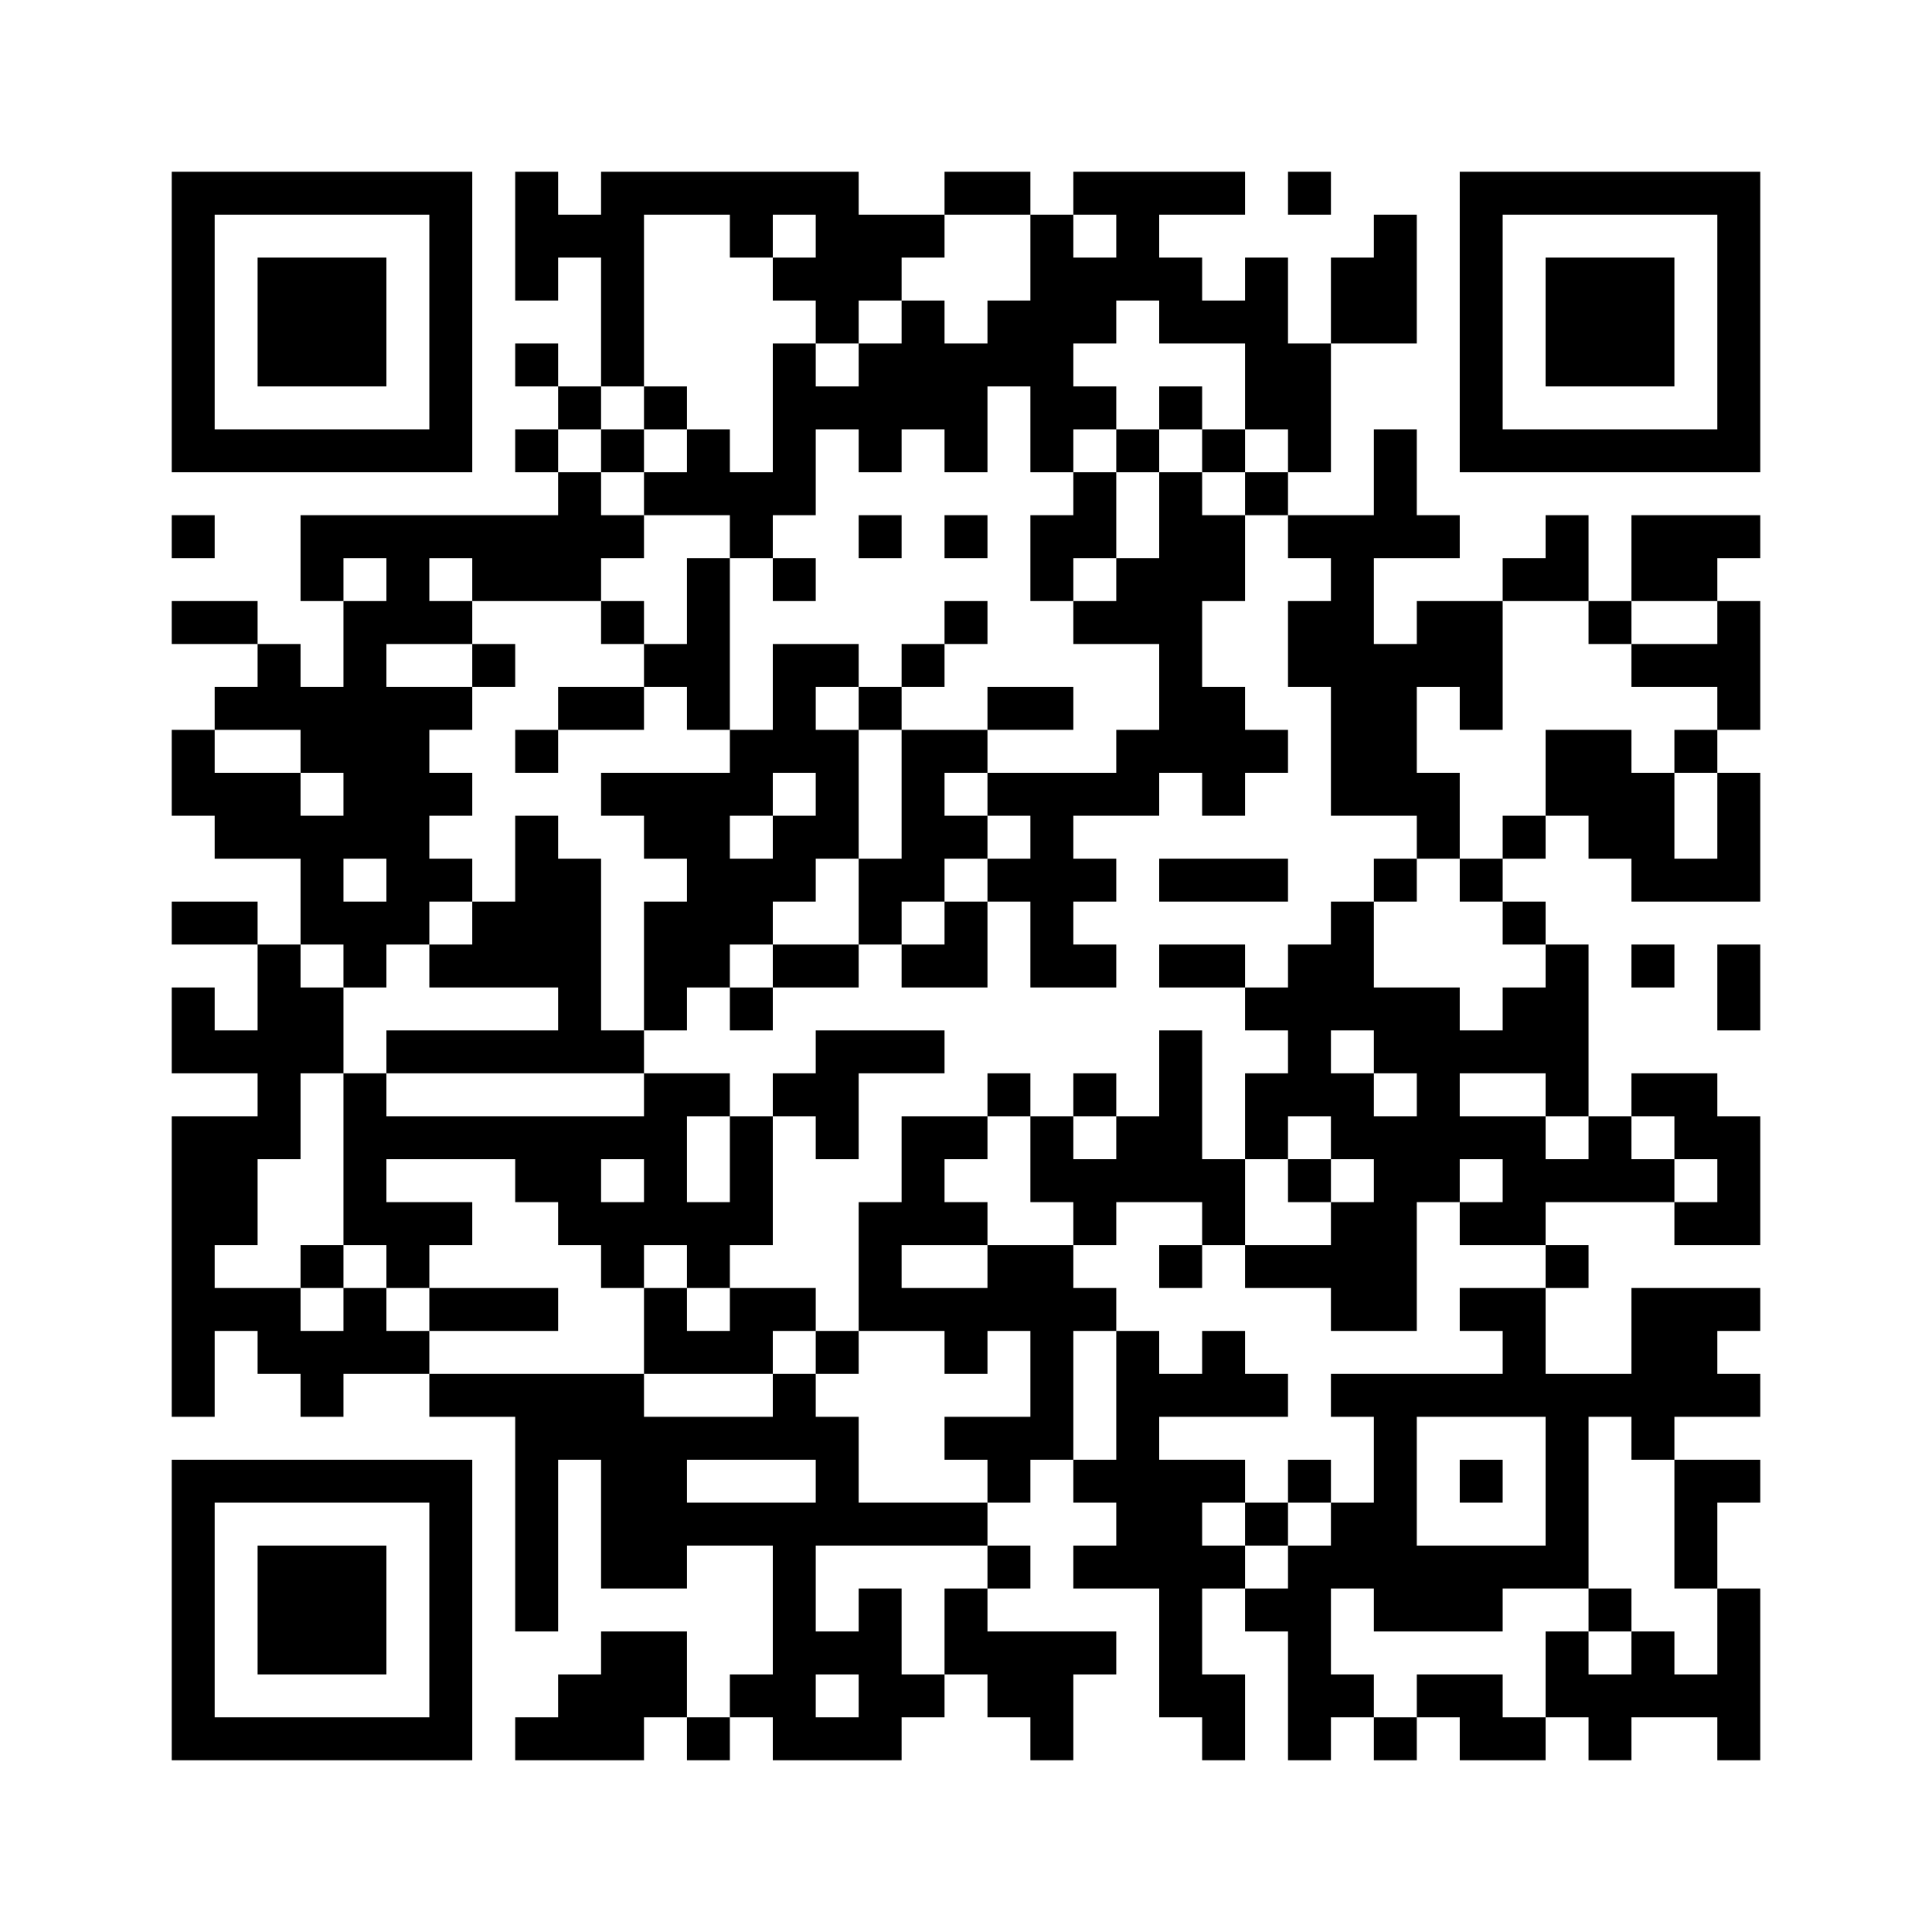 <?xml version='1.0' encoding='UTF-8'?>
<svg width="45mm" height="45mm" version="1.1" viewBox="0 0 45 45" xmlns="http://www.w3.org/2000/svg"><path d="M4,4H5V5H4zM5,4H6V5H5zM6,4H7V5H6zM7,4H8V5H7zM8,4H9V5H8zM9,4H10V5H9zM10,4H11V5H10zM12,4H13V5H12zM14,4H15V5H14zM15,4H16V5H15zM16,4H17V5H16zM17,4H18V5H17zM18,4H19V5H18zM19,4H20V5H19zM22,4H23V5H22zM23,4H24V5H23zM25,4H26V5H25zM26,4H27V5H26zM27,4H28V5H27zM28,4H29V5H28zM30,4H31V5H30zM34,4H35V5H34zM35,4H36V5H35zM36,4H37V5H36zM37,4H38V5H37zM38,4H39V5H38zM39,4H40V5H39zM40,4H41V5H40zM4,5H5V6H4zM10,5H11V6H10zM12,5H13V6H12zM13,5H14V6H13zM14,5H15V6H14zM17,5H18V6H17zM19,5H20V6H19zM20,5H21V6H20zM21,5H22V6H21zM24,5H25V6H24zM26,5H27V6H26zM32,5H33V6H32zM34,5H35V6H34zM40,5H41V6H40zM4,6H5V7H4zM6,6H7V7H6zM7,6H8V7H7zM8,6H9V7H8zM10,6H11V7H10zM12,6H13V7H12zM14,6H15V7H14zM18,6H19V7H18zM19,6H20V7H19zM20,6H21V7H20zM24,6H25V7H24zM25,6H26V7H25zM26,6H27V7H26zM27,6H28V7H27zM29,6H30V7H29zM31,6H32V7H31zM32,6H33V7H32zM34,6H35V7H34zM36,6H37V7H36zM37,6H38V7H37zM38,6H39V7H38zM40,6H41V7H40zM4,7H5V8H4zM6,7H7V8H6zM7,7H8V8H7zM8,7H9V8H8zM10,7H11V8H10zM14,7H15V8H14zM19,7H20V8H19zM21,7H22V8H21zM23,7H24V8H23zM24,7H25V8H24zM25,7H26V8H25zM27,7H28V8H27zM28,7H29V8H28zM29,7H30V8H29zM31,7H32V8H31zM32,7H33V8H32zM34,7H35V8H34zM36,7H37V8H36zM37,7H38V8H37zM38,7H39V8H38zM40,7H41V8H40zM4,8H5V9H4zM6,8H7V9H6zM7,8H8V9H7zM8,8H9V9H8zM10,8H11V9H10zM12,8H13V9H12zM14,8H15V9H14zM18,8H19V9H18zM20,8H21V9H20zM21,8H22V9H21zM22,8H23V9H22zM23,8H24V9H23zM24,8H25V9H24zM29,8H30V9H29zM30,8H31V9H30zM34,8H35V9H34zM36,8H37V9H36zM37,8H38V9H37zM38,8H39V9H38zM40,8H41V9H40zM4,9H5V10H4zM10,9H11V10H10zM13,9H14V10H13zM15,9H16V10H15zM18,9H19V10H18zM19,9H20V10H19zM20,9H21V10H20zM21,9H22V10H21zM22,9H23V10H22zM24,9H25V10H24zM25,9H26V10H25zM27,9H28V10H27zM29,9H30V10H29zM30,9H31V10H30zM34,9H35V10H34zM40,9H41V10H40zM4,10H5V11H4zM5,10H6V11H5zM6,10H7V11H6zM7,10H8V11H7zM8,10H9V11H8zM9,10H10V11H9zM10,10H11V11H10zM12,10H13V11H12zM14,10H15V11H14zM16,10H17V11H16zM18,10H19V11H18zM20,10H21V11H20zM22,10H23V11H22zM24,10H25V11H24zM26,10H27V11H26zM28,10H29V11H28zM30,10H31V11H30zM32,10H33V11H32zM34,10H35V11H34zM35,10H36V11H35zM36,10H37V11H36zM37,10H38V11H37zM38,10H39V11H38zM39,10H40V11H39zM40,10H41V11H40zM13,11H14V12H13zM15,11H16V12H15zM16,11H17V12H16zM17,11H18V12H17zM18,11H19V12H18zM25,11H26V12H25zM27,11H28V12H27zM29,11H30V12H29zM32,11H33V12H32zM4,12H5V13H4zM7,12H8V13H7zM8,12H9V13H8zM9,12H10V13H9zM10,12H11V13H10zM11,12H12V13H11zM12,12H13V13H12zM13,12H14V13H13zM14,12H15V13H14zM17,12H18V13H17zM20,12H21V13H20zM22,12H23V13H22zM24,12H25V13H24zM25,12H26V13H25zM27,12H28V13H27zM28,12H29V13H28zM30,12H31V13H30zM31,12H32V13H31zM32,12H33V13H32zM33,12H34V13H33zM36,12H37V13H36zM38,12H39V13H38zM39,12H40V13H39zM40,12H41V13H40zM7,13H8V14H7zM9,13H10V14H9zM11,13H12V14H11zM12,13H13V14H12zM13,13H14V14H13zM16,13H17V14H16zM18,13H19V14H18zM24,13H25V14H24zM26,13H27V14H26zM27,13H28V14H27zM28,13H29V14H28zM31,13H32V14H31zM35,13H36V14H35zM36,13H37V14H36zM38,13H39V14H38zM39,13H40V14H39zM4,14H5V15H4zM5,14H6V15H5zM8,14H9V15H8zM9,14H10V15H9zM10,14H11V15H10zM14,14H15V15H14zM16,14H17V15H16zM22,14H23V15H22zM25,14H26V15H25zM26,14H27V15H26zM27,14H28V15H27zM30,14H31V15H30zM31,14H32V15H31zM33,14H34V15H33zM34,14H35V15H34zM37,14H38V15H37zM40,14H41V15H40zM6,15H7V16H6zM8,15H9V16H8zM11,15H12V16H11zM15,15H16V16H15zM16,15H17V16H16zM18,15H19V16H18zM19,15H20V16H19zM21,15H22V16H21zM27,15H28V16H27zM30,15H31V16H30zM31,15H32V16H31zM32,15H33V16H32zM33,15H34V16H33zM34,15H35V16H34zM38,15H39V16H38zM39,15H40V16H39zM40,15H41V16H40zM5,16H6V17H5zM6,16H7V17H6zM7,16H8V17H7zM8,16H9V17H8zM9,16H10V17H9zM10,16H11V17H10zM13,16H14V17H13zM14,16H15V17H14zM16,16H17V17H16zM18,16H19V17H18zM20,16H21V17H20zM23,16H24V17H23zM24,16H25V17H24zM27,16H28V17H27zM28,16H29V17H28zM31,16H32V17H31zM32,16H33V17H32zM34,16H35V17H34zM40,16H41V17H40zM4,17H5V18H4zM7,17H8V18H7zM8,17H9V18H8zM9,17H10V18H9zM12,17H13V18H12zM17,17H18V18H17zM18,17H19V18H18zM19,17H20V18H19zM21,17H22V18H21zM22,17H23V18H22zM26,17H27V18H26zM27,17H28V18H27zM28,17H29V18H28zM29,17H30V18H29zM31,17H32V18H31zM32,17H33V18H32zM36,17H37V18H36zM37,17H38V18H37zM39,17H40V18H39zM4,18H5V19H4zM5,18H6V19H5zM6,18H7V19H6zM8,18H9V19H8zM9,18H10V19H9zM10,18H11V19H10zM14,18H15V19H14zM15,18H16V19H15zM16,18H17V19H16zM17,18H18V19H17zM19,18H20V19H19zM21,18H22V19H21zM23,18H24V19H23zM24,18H25V19H24zM25,18H26V19H25zM26,18H27V19H26zM28,18H29V19H28zM31,18H32V19H31zM32,18H33V19H32zM33,18H34V19H33zM36,18H37V19H36zM37,18H38V19H37zM38,18H39V19H38zM40,18H41V19H40zM5,19H6V20H5zM6,19H7V20H6zM7,19H8V20H7zM8,19H9V20H8zM9,19H10V20H9zM12,19H13V20H12zM15,19H16V20H15zM16,19H17V20H16zM18,19H19V20H18zM19,19H20V20H19zM21,19H22V20H21zM22,19H23V20H22zM24,19H25V20H24zM33,19H34V20H33zM35,19H36V20H35zM37,19H38V20H37zM38,19H39V20H38zM40,19H41V20H40zM7,20H8V21H7zM9,20H10V21H9zM10,20H11V21H10zM12,20H13V21H12zM13,20H14V21H13zM16,20H17V21H16zM17,20H18V21H17zM18,20H19V21H18zM20,20H21V21H20zM21,20H22V21H21zM23,20H24V21H23zM24,20H25V21H24zM25,20H26V21H25zM27,20H28V21H27zM28,20H29V21H28zM29,20H30V21H29zM32,20H33V21H32zM34,20H35V21H34zM38,20H39V21H38zM39,20H40V21H39zM40,20H41V21H40zM4,21H5V22H4zM5,21H6V22H5zM7,21H8V22H7zM8,21H9V22H8zM9,21H10V22H9zM11,21H12V22H11zM12,21H13V22H12zM13,21H14V22H13zM15,21H16V22H15zM16,21H17V22H16zM17,21H18V22H17zM20,21H21V22H20zM22,21H23V22H22zM24,21H25V22H24zM31,21H32V22H31zM35,21H36V22H35zM6,22H7V23H6zM8,22H9V23H8zM10,22H11V23H10zM11,22H12V23H11zM12,22H13V23H12zM13,22H14V23H13zM15,22H16V23H15zM16,22H17V23H16zM18,22H19V23H18zM19,22H20V23H19zM21,22H22V23H21zM22,22H23V23H22zM24,22H25V23H24zM25,22H26V23H25zM27,22H28V23H27zM28,22H29V23H28zM30,22H31V23H30zM31,22H32V23H31zM36,22H37V23H36zM38,22H39V23H38zM40,22H41V23H40zM4,23H5V24H4zM6,23H7V24H6zM7,23H8V24H7zM13,23H14V24H13zM15,23H16V24H15zM17,23H18V24H17zM29,23H30V24H29zM30,23H31V24H30zM31,23H32V24H31zM32,23H33V24H32zM33,23H34V24H33zM35,23H36V24H35zM36,23H37V24H36zM40,23H41V24H40zM4,24H5V25H4zM5,24H6V25H5zM6,24H7V25H6zM7,24H8V25H7zM9,24H10V25H9zM10,24H11V25H10zM11,24H12V25H11zM12,24H13V25H12zM13,24H14V25H13zM14,24H15V25H14zM19,24H20V25H19zM20,24H21V25H20zM21,24H22V25H21zM27,24H28V25H27zM30,24H31V25H30zM32,24H33V25H32zM33,24H34V25H33zM34,24H35V25H34zM35,24H36V25H35zM36,24H37V25H36zM6,25H7V26H6zM8,25H9V26H8zM15,25H16V26H15zM16,25H17V26H16zM18,25H19V26H18zM19,25H20V26H19zM23,25H24V26H23zM25,25H26V26H25zM27,25H28V26H27zM29,25H30V26H29zM30,25H31V26H30zM31,25H32V26H31zM33,25H34V26H33zM36,25H37V26H36zM38,25H39V26H38zM39,25H40V26H39zM4,26H5V27H4zM5,26H6V27H5zM6,26H7V27H6zM8,26H9V27H8zM9,26H10V27H9zM10,26H11V27H10zM11,26H12V27H11zM12,26H13V27H12zM13,26H14V27H13zM14,26H15V27H14zM15,26H16V27H15zM17,26H18V27H17zM19,26H20V27H19zM21,26H22V27H21zM22,26H23V27H22zM24,26H25V27H24zM26,26H27V27H26zM27,26H28V27H27zM29,26H30V27H29zM31,26H32V27H31zM32,26H33V27H32zM33,26H34V27H33zM34,26H35V27H34zM35,26H36V27H35zM37,26H38V27H37zM39,26H40V27H39zM40,26H41V27H40zM4,27H5V28H4zM5,27H6V28H5zM8,27H9V28H8zM12,27H13V28H12zM13,27H14V28H13zM15,27H16V28H15zM17,27H18V28H17zM21,27H22V28H21zM24,27H25V28H24zM25,27H26V28H25zM26,27H27V28H26zM27,27H28V28H27zM28,27H29V28H28zM30,27H31V28H30zM32,27H33V28H32zM33,27H34V28H33zM35,27H36V28H35zM36,27H37V28H36zM37,27H38V28H37zM38,27H39V28H38zM40,27H41V28H40zM4,28H5V29H4zM5,28H6V29H5zM8,28H9V29H8zM9,28H10V29H9zM10,28H11V29H10zM13,28H14V29H13zM14,28H15V29H14zM15,28H16V29H15zM16,28H17V29H16zM17,28H18V29H17zM20,28H21V29H20zM21,28H22V29H21zM22,28H23V29H22zM25,28H26V29H25zM28,28H29V29H28zM31,28H32V29H31zM32,28H33V29H32zM34,28H35V29H34zM35,28H36V29H35zM39,28H40V29H39zM40,28H41V29H40zM4,29H5V30H4zM7,29H8V30H7zM9,29H10V30H9zM14,29H15V30H14zM16,29H17V30H16zM20,29H21V30H20zM23,29H24V30H23zM24,29H25V30H24zM27,29H28V30H27zM29,29H30V30H29zM30,29H31V30H30zM31,29H32V30H31zM32,29H33V30H32zM36,29H37V30H36zM4,30H5V31H4zM5,30H6V31H5zM6,30H7V31H6zM8,30H9V31H8zM10,30H11V31H10zM11,30H12V31H11zM12,30H13V31H12zM15,30H16V31H15zM17,30H18V31H17zM18,30H19V31H18zM20,30H21V31H20zM21,30H22V31H21zM22,30H23V31H22zM23,30H24V31H23zM24,30H25V31H24zM25,30H26V31H25zM31,30H32V31H31zM32,30H33V31H32zM34,30H35V31H34zM35,30H36V31H35zM38,30H39V31H38zM39,30H40V31H39zM40,30H41V31H40zM4,31H5V32H4zM6,31H7V32H6zM7,31H8V32H7zM8,31H9V32H8zM9,31H10V32H9zM15,31H16V32H15zM16,31H17V32H16zM17,31H18V32H17zM19,31H20V32H19zM22,31H23V32H22zM24,31H25V32H24zM26,31H27V32H26zM28,31H29V32H28zM35,31H36V32H35zM38,31H39V32H38zM39,31H40V32H39zM4,32H5V33H4zM7,32H8V33H7zM10,32H11V33H10zM11,32H12V33H11zM12,32H13V33H12zM13,32H14V33H13zM14,32H15V33H14zM18,32H19V33H18zM24,32H25V33H24zM26,32H27V33H26zM27,32H28V33H27zM28,32H29V33H28zM29,32H30V33H29zM31,32H32V33H31zM32,32H33V33H32zM33,32H34V33H33zM34,32H35V33H34zM35,32H36V33H35zM36,32H37V33H36zM37,32H38V33H37zM38,32H39V33H38zM39,32H40V33H39zM40,32H41V33H40zM12,33H13V34H12zM13,33H14V34H13zM14,33H15V34H14zM15,33H16V34H15zM16,33H17V34H16zM17,33H18V34H17zM18,33H19V34H18zM19,33H20V34H19zM22,33H23V34H22zM23,33H24V34H23zM24,33H25V34H24zM26,33H27V34H26zM32,33H33V34H32zM36,33H37V34H36zM38,33H39V34H38zM4,34H5V35H4zM5,34H6V35H5zM6,34H7V35H6zM7,34H8V35H7zM8,34H9V35H8zM9,34H10V35H9zM10,34H11V35H10zM12,34H13V35H12zM14,34H15V35H14zM15,34H16V35H15zM19,34H20V35H19zM23,34H24V35H23zM25,34H26V35H25zM26,34H27V35H26zM27,34H28V35H27zM28,34H29V35H28zM30,34H31V35H30zM32,34H33V35H32zM34,34H35V35H34zM36,34H37V35H36zM39,34H40V35H39zM40,34H41V35H40zM4,35H5V36H4zM10,35H11V36H10zM12,35H13V36H12zM14,35H15V36H14zM15,35H16V36H15zM16,35H17V36H16zM17,35H18V36H17zM18,35H19V36H18zM19,35H20V36H19zM20,35H21V36H20zM21,35H22V36H21zM22,35H23V36H22zM26,35H27V36H26zM27,35H28V36H27zM29,35H30V36H29zM31,35H32V36H31zM32,35H33V36H32zM36,35H37V36H36zM39,35H40V36H39zM4,36H5V37H4zM6,36H7V37H6zM7,36H8V37H7zM8,36H9V37H8zM10,36H11V37H10zM12,36H13V37H12zM14,36H15V37H14zM15,36H16V37H15zM18,36H19V37H18zM23,36H24V37H23zM25,36H26V37H25zM26,36H27V37H26zM27,36H28V37H27zM28,36H29V37H28zM30,36H31V37H30zM31,36H32V37H31zM32,36H33V37H32zM33,36H34V37H33zM34,36H35V37H34zM35,36H36V37H35zM36,36H37V37H36zM39,36H40V37H39zM4,37H5V38H4zM6,37H7V38H6zM7,37H8V38H7zM8,37H9V38H8zM10,37H11V38H10zM12,37H13V38H12zM18,37H19V38H18zM20,37H21V38H20zM22,37H23V38H22zM27,37H28V38H27zM29,37H30V38H29zM30,37H31V38H30zM32,37H33V38H32zM33,37H34V38H33zM34,37H35V38H34zM37,37H38V38H37zM40,37H41V38H40zM4,38H5V39H4zM6,38H7V39H6zM7,38H8V39H7zM8,38H9V39H8zM10,38H11V39H10zM14,38H15V39H14zM15,38H16V39H15zM18,38H19V39H18zM19,38H20V39H19zM20,38H21V39H20zM22,38H23V39H22zM23,38H24V39H23zM24,38H25V39H24zM25,38H26V39H25zM27,38H28V39H27zM30,38H31V39H30zM36,38H37V39H36zM38,38H39V39H38zM40,38H41V39H40zM4,39H5V40H4zM10,39H11V40H10zM13,39H14V40H13zM14,39H15V40H14zM15,39H16V40H15zM17,39H18V40H17zM18,39H19V40H18zM20,39H21V40H20zM21,39H22V40H21zM23,39H24V40H23zM24,39H25V40H24zM27,39H28V40H27zM28,39H29V40H28zM30,39H31V40H30zM31,39H32V40H31zM33,39H34V40H33zM34,39H35V40H34zM36,39H37V40H36zM37,39H38V40H37zM38,39H39V40H38zM39,39H40V40H39zM40,39H41V40H40zM4,40H5V41H4zM5,40H6V41H5zM6,40H7V41H6zM7,40H8V41H7zM8,40H9V41H8zM9,40H10V41H9zM10,40H11V41H10zM12,40H13V41H12zM13,40H14V41H13zM14,40H15V41H14zM16,40H17V41H16zM18,40H19V41H18zM19,40H20V41H19zM20,40H21V41H20zM24,40H25V41H24zM28,40H29V41H28zM30,40H31V41H30zM32,40H33V41H32zM34,40H35V41H34zM35,40H36V41H35zM37,40H38V41H37zM40,40H41V41H40z" id="qr-path" fill="#000000" fill-opacity="1" fill-rule="nonzero" stroke="none"/></svg>